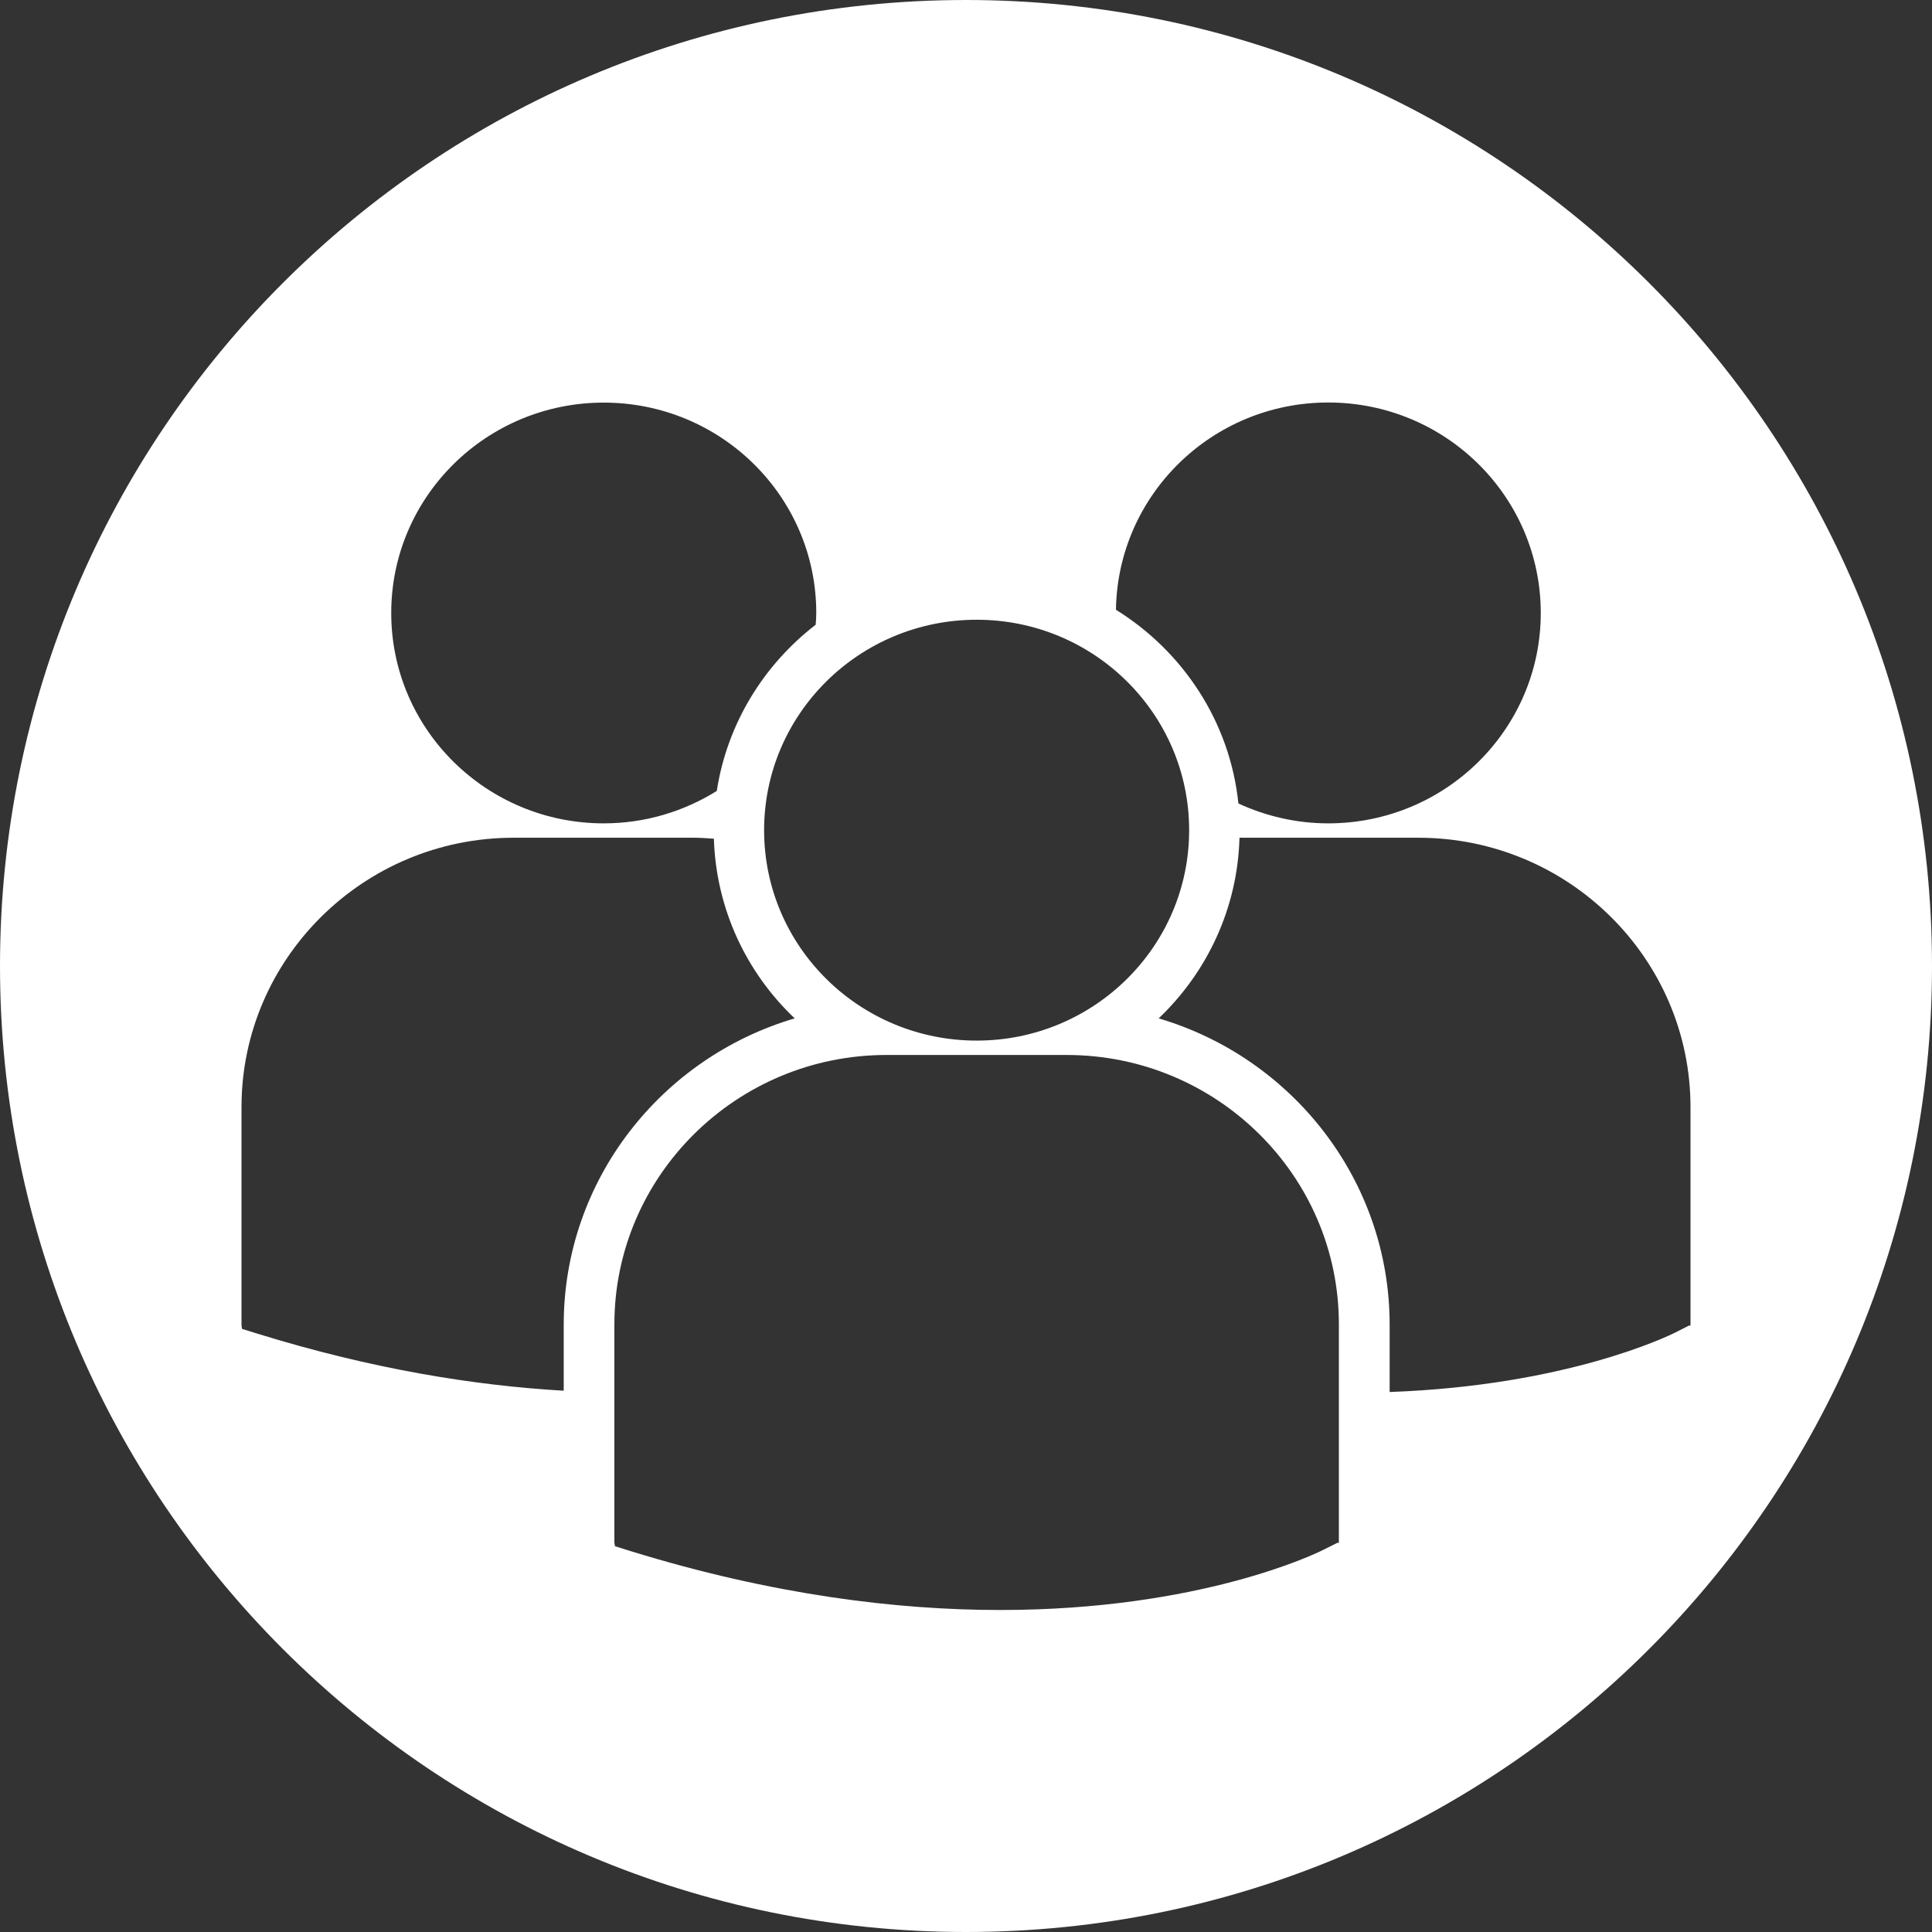 <svg width="18" height="18" viewBox="0 0 18 18" fill="none" xmlns="http://www.w3.org/2000/svg">
<rect x="0" y="0" width="18" height="18" fill="#333333" stroke="none"/>
<path fill-rule="evenodd" clip-rule="evenodd" d="M9 18C13.971 18 18 13.971 18 9C18 4.029 13.971 0 9 0C4.029 0 0 4.029 0 9C0 13.971 4.029 18 9 18ZM11.538 7.486C11.459 6.724 11.021 6.068 10.397 5.681C10.413 4.612 11.292 3.75 12.375 3.75C13.469 3.75 14.355 4.628 14.355 5.711C14.355 6.793 13.469 7.671 12.375 7.671C12.075 7.671 11.793 7.603 11.538 7.486ZM11.079 7.735C11.079 8.817 10.193 9.695 9.1 9.695C8.006 9.695 7.119 8.818 7.119 7.735C7.119 6.652 8.006 5.774 9.1 5.774C10.193 5.774 11.079 6.652 11.079 7.735ZM8.259 9.829H9.939C11.337 9.829 12.475 10.955 12.474 12.339V14.374H12.46L12.328 14.44C12.261 14.474 11.181 15 9.318 15C8.364 15 7.205 14.862 5.871 14.45L5.73 14.406L5.724 14.374V12.339C5.724 10.955 6.862 9.829 8.259 9.829ZM11.548 7.805H13.215C14.613 7.805 15.75 8.931 15.75 10.315V12.35H15.736L15.604 12.417C15.541 12.448 14.593 12.91 12.947 12.969V12.342C12.947 10.995 12.037 9.854 10.795 9.488C11.245 9.06 11.53 8.465 11.548 7.805ZM6.678 7.369C6.373 7.559 6.013 7.671 5.625 7.671C4.532 7.671 3.645 6.794 3.645 5.711C3.645 4.628 4.532 3.751 5.625 3.751C6.718 3.751 7.605 4.628 7.605 5.711C7.605 5.737 7.603 5.763 7.602 5.788C7.601 5.799 7.6 5.81 7.599 5.821C7.115 6.194 6.775 6.742 6.678 7.369ZM6.651 7.814C6.672 8.471 6.955 9.062 7.404 9.488C6.161 9.854 5.252 10.995 5.252 12.342V12.957C4.422 12.909 3.467 12.756 2.397 12.425L2.255 12.381L2.25 12.35V10.315C2.25 8.931 3.387 7.805 4.785 7.805H6.465C6.523 7.805 6.58 7.809 6.638 7.813C6.642 7.814 6.647 7.814 6.651 7.814Z" fill="white"/>
</svg>
